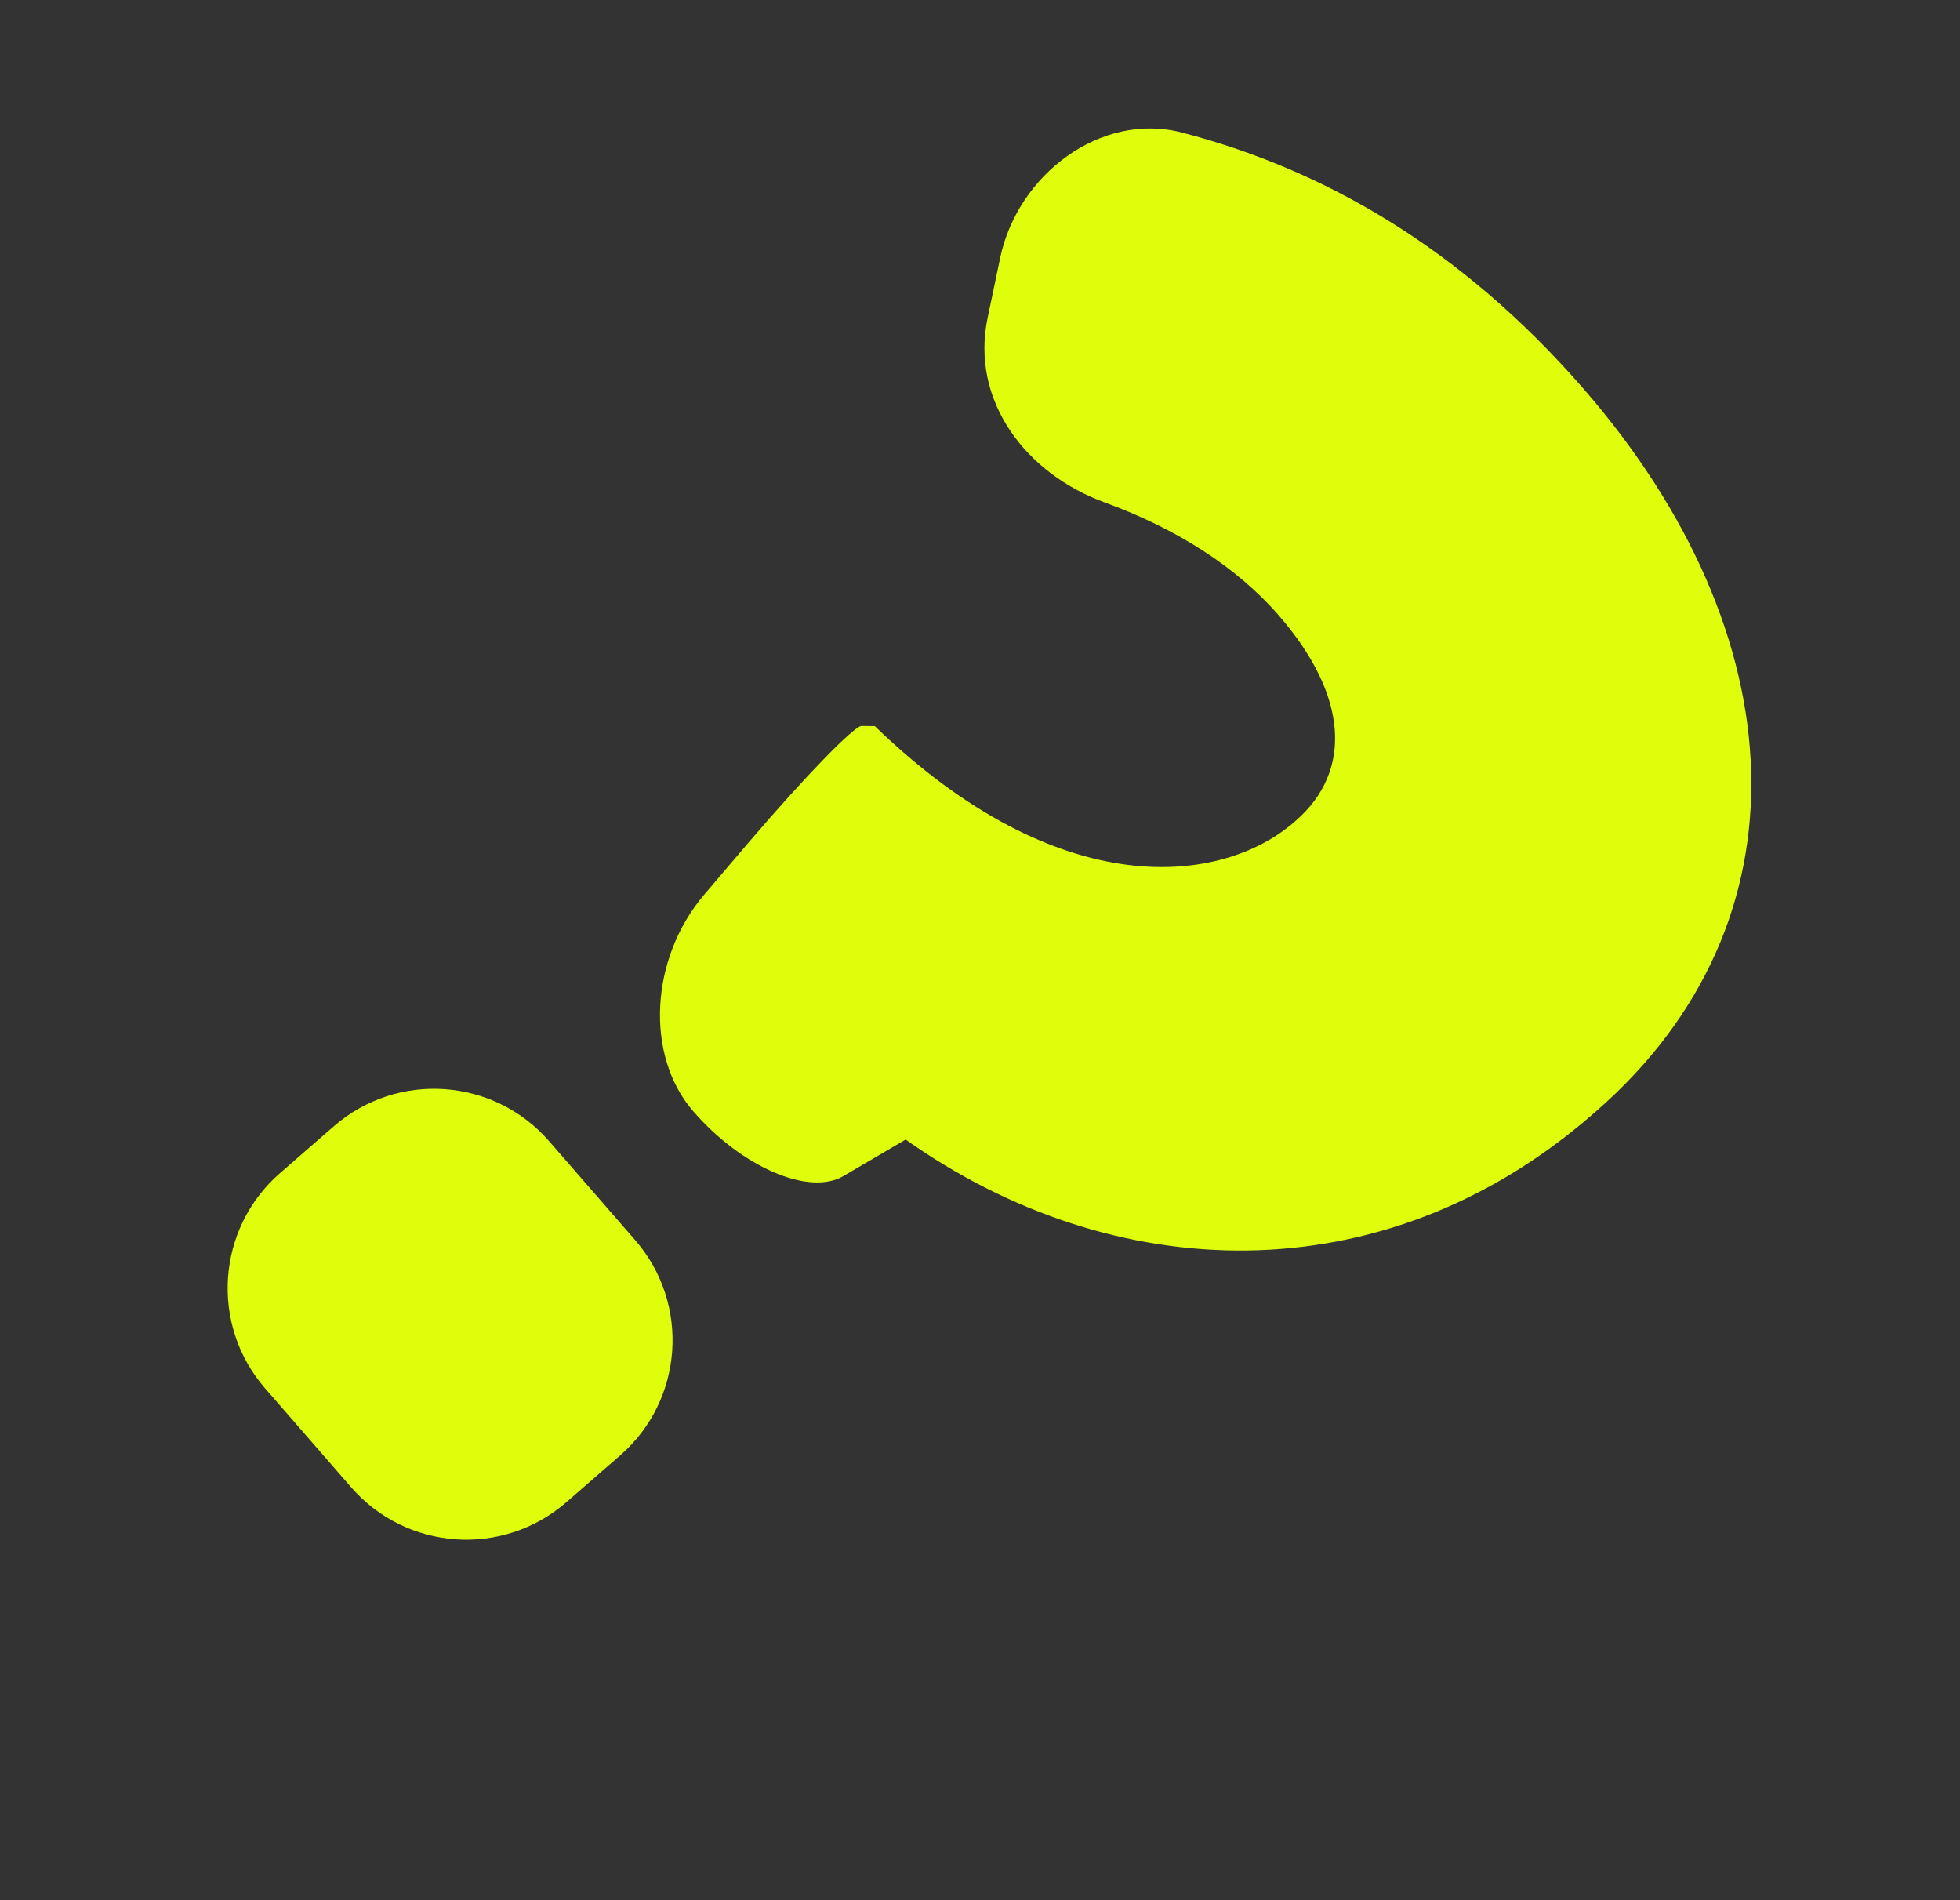 <?xml version="1.0" encoding="UTF-8"?> <svg xmlns="http://www.w3.org/2000/svg" width="98" height="95" viewBox="0 0 98 95" fill="none"><rect x="0" y="0" width="98" height="95" fill="#333333" stroke="none"/><path d="M79.623 55.712L79.79 55.567C90.649 46.121 89.847 31.703 79.167 19.424C73.006 12.341 66.112 8.448 59.097 6.627C55.02 5.568 50.875 8.758 50.011 12.884L49.38 15.893C48.517 20.018 51.268 23.667 55.228 25.114C58.837 26.432 61.835 28.346 63.937 30.763C67.425 34.773 67.633 38.553 64.792 41.025L64.709 41.097C61.117 44.222 53.003 45.262 43.74 36.298L43.074 36.291C42.706 36.288 40.19 38.884 37.454 42.089L35.225 44.705C32.489 47.91 32.241 52.771 34.669 55.562C37.096 58.353 40.457 59.799 42.172 58.791C43.89 57.785 45.282 56.967 45.282 56.967C55.603 64.275 69.097 64.867 79.623 55.712Z" fill="#DFFE0B"></path><path d="M27.456 57.05C24.691 53.871 19.873 53.537 16.693 56.302L14.005 58.641C10.826 61.406 10.49 66.226 13.255 69.404L17.554 74.346C20.319 77.526 25.139 77.862 28.318 75.096L31.006 72.758C34.186 69.992 34.52 65.172 31.756 61.993L27.456 57.05Z" fill="#DFFE0B"></path></svg> 